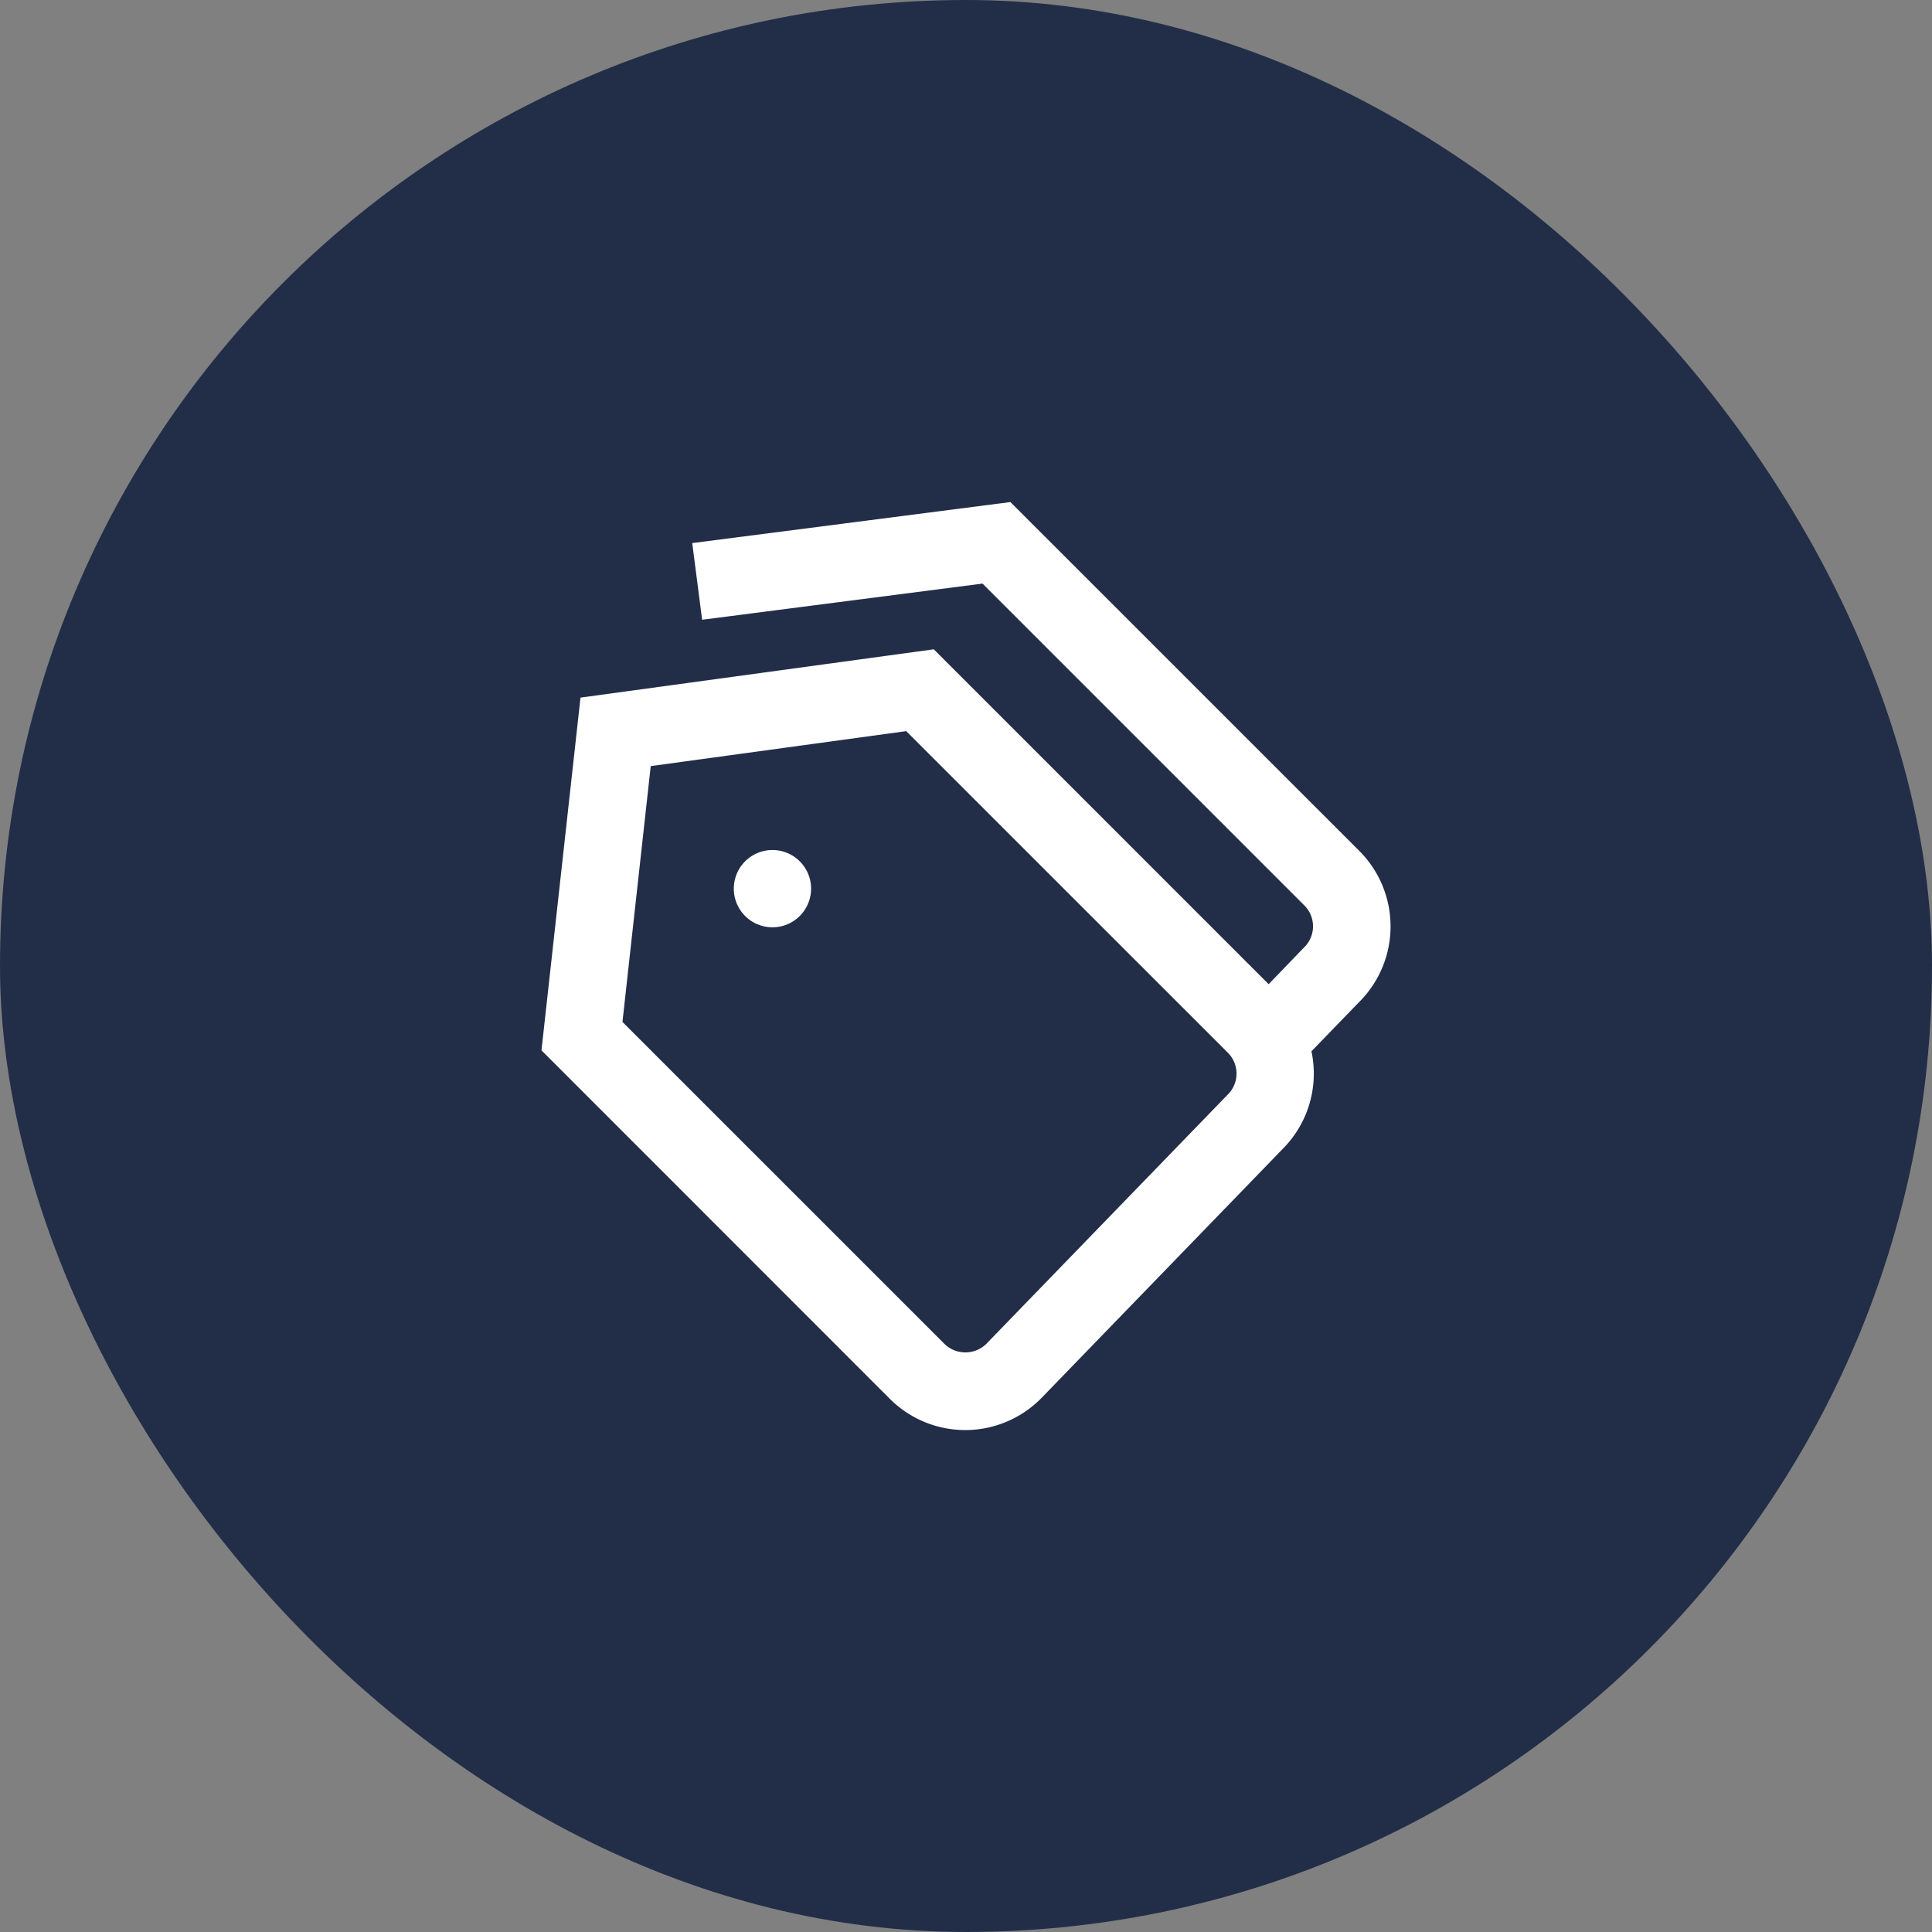 <svg xmlns="http://www.w3.org/2000/svg" width="60" height="60" viewBox="0 0 60 60">
  <rect x="0" y="0" width="60" height="60" fill="#808080" stroke="none"/>
  <g id="Frame_14" data-name="Frame 14" style="mix-blend-mode: normal;isolation: isolate">
    <g id="Group_25" data-name="Group 25">
      <rect id="Frame_14-2" data-name="Frame 14" width="60" height="60" rx="30" fill="#222e48" style="mix-blend-mode: normal;isolation: isolate"/>
      <path id="tags" d="M9.048,11.159a1.2,1.2,0,1,1-1.7,0,1.2,1.2,0,0,1,1.7,0Zm17.378,4.36-1.489,1.538a3.312,3.312,0,0,1-.895,3.034l-7.5,7.744a3.312,3.312,0,0,1-4.7.013L1.025,17.027,2.237,6.073l10.971-1.5,10.4,10.4,1.1-1.141a.915.915,0,0,0,.014-1.3l-10-10L6.014,3.655,5.707,1.274,15.588,0,26.426,10.836a3.317,3.317,0,0,1,0,4.684Zm-4.081,1.586L12.352,7.114,4.418,8.2l-.878,7.945L13.546,26.15a.931.931,0,0,0,1.287,0l7.5-7.744A.915.915,0,0,0,22.345,17.105Z" transform="translate(15.791 15.592)" fill="#fff"/>
    </g>
  </g>
</svg>
